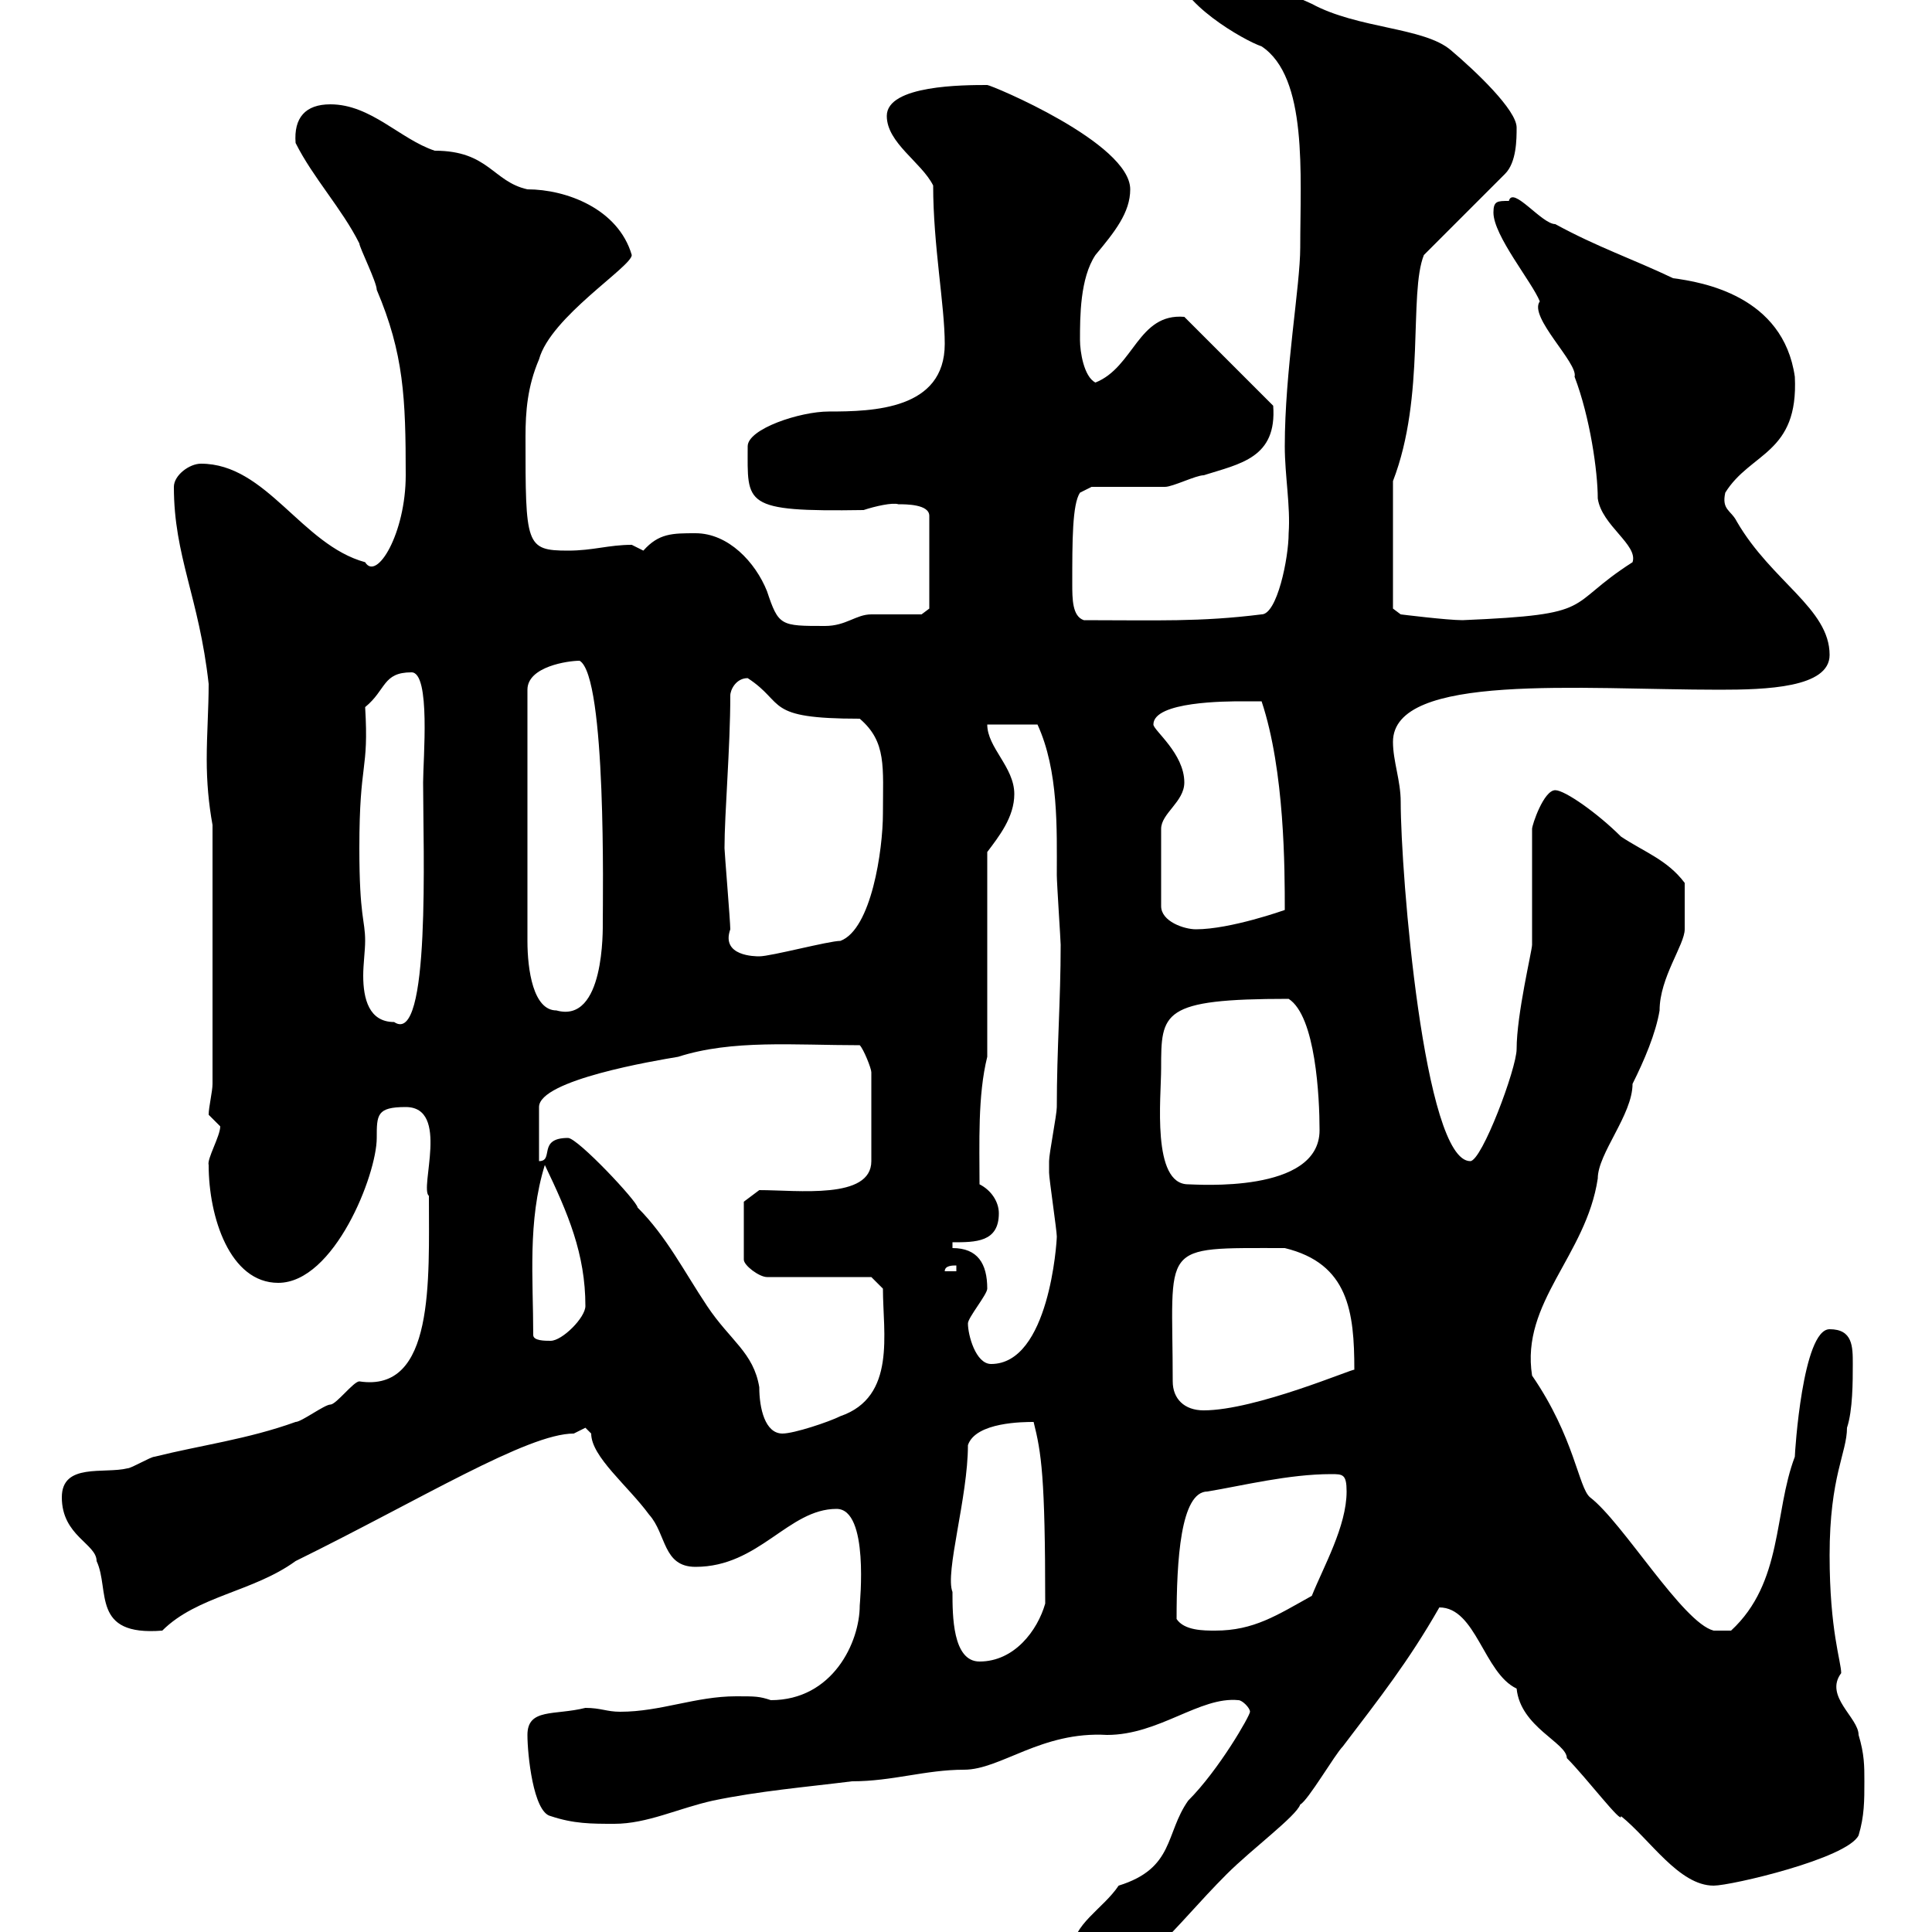 <svg xmlns="http://www.w3.org/2000/svg" xmlns:xlink="http://www.w3.org/1999/xlink" width="300" height="300"><path d="M166.50 303C166.50 305.40 167.70 306.60 170.10 306.60C177.90 306.60 181.80 299.70 190.50 291C194.40 287.10 201.30 282 201.90 280.20C203.10 279.60 207.30 272.40 208.50 271.20C214.20 263.70 218.70 258 223.50 249.60C229.20 249.60 230.40 259.80 235.50 262.20C236.10 268.20 243.30 270.60 243.30 273C246.30 276 252 283.50 251.70 282C256.20 285.60 260.70 292.80 266.10 292.80C268.80 292.80 286.80 288.60 288.60 285C289.50 282 289.50 279.60 289.50 276.60C289.50 274.20 289.50 272.40 288.60 269.40C288.60 266.70 283.20 263.40 285.90 259.80C285.90 258 284.10 253.20 284.10 241.50C284.10 229.20 286.80 225.60 286.80 221.70C287.70 219 287.70 214.50 287.70 211.80C287.70 209.10 287.70 206.40 284.10 206.40C279.90 206.40 278.70 225.60 278.70 226.20C275.40 234.90 276.90 245.70 268.80 253.20L266.10 253.20C261.30 252 252 236.40 246.90 232.50C245.10 231 244.50 223.20 237.90 213.60C236.10 202.20 246.30 195 248.10 183C248.10 179.10 253.50 173.10 253.50 168.30C255.30 164.70 257.10 160.50 257.70 156.90C257.70 151.80 261.60 146.70 261.60 144.30C261.60 142.50 261.60 138.90 261.60 137.10C258.90 133.50 255.30 132.30 251.70 129.90C248.10 126.30 243 122.70 241.50 122.70C239.70 122.70 237.90 128.10 237.90 128.70L237.90 146.70C237.90 147.60 235.50 157.50 235.50 162.90C235.50 165.90 230.10 180.30 228.30 180.30C221.10 180.30 217.50 135.60 217.50 124.50C217.50 121.20 216.30 118.20 216.30 115.20C216.30 104.40 245.40 107.10 267 107.10C274.20 107.10 284.10 106.80 284.10 101.70C284.10 94.50 275.10 90.30 269.70 81C268.80 79.20 267.30 79.20 267.90 76.50C271.80 70.20 279.30 70.50 278.70 58.50C276.90 45.90 264.30 43.80 259.80 43.20C253.50 40.20 248.10 38.40 241.50 34.80C239.40 34.80 234.90 28.80 234.30 31.20C232.50 31.20 231.90 31.20 231.90 33C231.90 36.60 237.90 43.80 239.10 46.80C237.30 49.20 245.10 56.40 244.50 58.50C246.90 64.80 248.10 73.20 248.10 77.40C248.70 81.60 254.40 84.60 253.50 87.30C242.70 94.20 248.40 95.40 227.10 96.30C224.70 96.30 217.50 95.40 217.50 95.40L216.30 94.50L216.30 74.70C221.40 61.50 218.70 45.60 221.10 39.60L233.70 27C235.50 25.20 235.50 21.60 235.50 19.80C235.50 17.10 229.20 11.10 225.30 7.80C221.10 4.20 210.90 4.50 203.70 0.60C195.90-2.70 194.70-6.60 183.90-6.60C182.40-5.40 182.70-4.50 182.70-4.80C182.70 0.30 193.20 6.30 195.90 7.20C203.10 12 201.90 27 201.90 38.40C201.90 44.40 199.50 57.60 199.50 69.30C199.50 73.80 200.40 78.60 200.10 82.80C200.10 86.70 198.30 95.40 195.90 95.40C186.30 96.60 179.70 96.30 168.30 96.30C166.50 95.70 166.50 93 166.50 90.60C166.50 84 166.50 78.30 167.70 76.50L169.50 75.60C171.30 75.60 179.10 75.60 180.90 75.60C182.10 75.60 185.70 73.80 186.90 73.80C192.60 72 198.30 71.10 197.70 63L183.90 49.20C176.70 48.60 176.10 57 170.10 59.40C168.30 58.50 167.70 54.60 167.70 52.80C167.70 49.20 167.70 43.20 170.10 39.60C173.10 36 175.50 33 175.50 29.40C175.50 22.20 153.90 13.20 153.30 13.20C149.70 13.20 137.70 13.20 137.70 18C137.70 22.20 143.10 25.20 144.90 28.80C144.90 38.10 146.70 47.40 146.70 53.40C146.70 63.60 135.60 63.90 128.70 63.90C124.20 63.90 116.10 66.60 116.10 69.30C116.10 78.30 115.20 79.50 134.10 79.20C135.90 78.60 138.60 78 139.50 78.30C140.70 78.30 144.30 78.30 144.30 80.10L144.30 94.50L143.10 95.40C142.50 95.40 135.90 95.40 135.30 95.40C132.90 95.40 131.40 97.20 128.10 97.20C121.20 97.20 120.90 97.20 119.10 91.80C117.30 87.30 113.10 82.80 108 82.80C104.40 82.80 102.30 82.80 99.90 85.50C99.90 85.50 98.10 84.60 98.10 84.60C94.50 84.60 92.10 85.50 88.20 85.50C81.60 85.50 81.60 84.60 81.60 67.80C81.60 63.90 81.90 60 83.70 55.80C85.50 49.20 98.10 41.40 98.10 39.60C96 32.40 87.90 29.40 81.90 29.40C76.50 28.20 75.90 23.40 67.50 23.40C62.10 21.60 57.60 16.20 51.30 16.20C47.40 16.20 45.60 18.30 45.90 22.20C48.60 27.60 53.10 32.40 55.80 37.80C55.80 38.40 58.50 43.80 58.50 45C62.70 54.90 63 61.80 63 73.80C63 82.80 58.50 90.30 56.70 87.30C46.80 84.60 41.40 72 31.20 72C29.40 72 27 73.80 27 75.60C27 86.40 30.90 92.70 32.40 106.20C32.40 110.10 32.10 114 32.10 117.90C32.10 121.50 32.40 124.80 33 128.10L33 168.30C33 169.50 32.40 171.90 32.40 173.10C32.40 173.10 34.20 174.90 34.20 174.90C34.20 176.40 32.10 180 32.40 180.90C32.40 189 35.70 199.20 43.20 199.20C51.90 199.20 58.50 182.40 58.50 176.70C58.50 173.10 58.50 171.90 63 171.90C69.90 171.90 65.10 184.50 66.60 185.70C66.60 198.90 67.50 216.30 55.80 214.50C54.90 214.50 52.20 218.10 51.30 218.10C50.40 218.10 46.80 220.80 45.90 220.80C38.40 223.50 31.20 224.40 24 226.20C23.40 226.20 20.40 228 19.80 228C16.20 228.90 9.60 227.10 9.60 232.50C9.60 238.50 15 239.70 15 242.40C17.10 246.90 14.10 254.10 25.20 253.20C30.60 247.80 39.30 247.20 45.90 242.40C65.40 232.80 81.90 222.60 89.10 222.60C89.10 222.60 90.90 221.70 90.90 221.70C90.90 221.70 91.80 222.60 91.80 222.60C91.80 226.20 97.50 230.70 100.80 235.20C103.50 238.20 102.90 243.30 108 243.30C117.90 243.30 122.40 234.30 129.90 234.30C135 234.30 133.50 249 133.50 249.30C133.50 255 129.30 264 119.70 264C117.90 263.40 117.30 263.40 114.30 263.40C108 263.40 102.60 265.80 96.30 265.80C94.20 265.80 93.30 265.20 90.90 265.20C86.10 266.40 81.90 265.20 81.90 269.40C81.90 272.40 82.80 281.40 85.50 282C89.10 283.20 91.80 283.20 95.40 283.20C100.50 283.20 105.30 280.80 110.70 279.60C117.90 278.10 125.10 277.50 132.30 276.60C138.60 276.60 143.70 274.80 149.70 274.80C155.40 274.80 161.70 268.80 171.90 269.40C180 269.40 186.30 263.40 192.30 264C192.90 264 194.10 265.20 194.10 265.80C194.10 266.40 189.30 274.80 184.50 279.60C180.90 284.70 182.40 290.10 173.70 292.80C171.30 296.40 166.50 298.80 166.50 303ZM147.90 247.20C146.70 244.20 150.30 232.50 150.30 224.40C151.50 220.80 159 220.80 160.50 220.80C161.70 225.60 162.30 229.20 162.30 249C161.10 253.20 157.50 258 152.10 258C147.90 258 147.90 250.80 147.90 247.20ZM182.70 251.40C182.70 242.40 183.30 231.60 187.50 231.60C192.90 230.70 200.10 228.90 206.70 228.90C208.50 228.90 209.10 228.90 209.10 231.60C209.10 237 205.50 243.30 203.70 247.80C198.30 250.80 194.70 253.20 188.70 253.20C186.90 253.20 183.90 253.20 182.70 251.40ZM88.20 176.70C83.40 176.70 86.10 180.30 83.70 180.30C83.70 178.50 83.70 173.10 83.70 171.90C83.70 167.70 101.70 164.70 105.30 164.10C113.70 161.40 123.30 162.30 133.50 162.30C134.10 162.90 135.30 165.90 135.30 166.50L135.30 180.30C135.30 186.30 123.90 184.80 117.90 184.80L115.50 186.60L115.50 195.60C115.50 196.50 117.90 198.30 119.10 198.30L135.30 198.30L137.10 200.10C137.10 207 139.20 216.90 130.50 219.90C128.70 220.80 123.30 222.60 121.50 222.60C118.80 222.60 117.90 218.70 117.90 215.40C117 210 113.40 208.20 109.80 202.80C106.20 197.40 103.50 192 99 187.50C99 186.60 89.70 176.70 88.20 176.70ZM182.10 214.50C182.10 192.90 179.70 193.80 199.50 193.80C209.40 196.20 210.30 203.70 210.30 212.70C210.30 212.40 195 219 186.90 219C183.90 219 182.10 217.20 182.10 214.50ZM150.30 205.50C150.30 204.60 153.30 201 153.30 200.10C153.30 196.20 151.80 193.80 147.90 193.80L147.90 192.90C151.50 192.90 155.10 192.90 155.10 188.40C155.10 186.60 153.90 184.80 152.10 183.90C152.10 177.60 151.80 170.10 153.30 164.10L153.30 132.30C155.10 129.90 157.50 126.90 157.50 123.30C157.50 119.10 153.30 116.10 153.30 112.50L161.10 112.50C164.40 119.70 164.10 128.70 164.10 135.90C164.10 137.10 164.70 146.10 164.70 146.70C164.70 155.40 164.10 162.90 164.10 171.90C164.10 173.10 162.90 179.10 162.90 180.30C162.90 180.90 162.90 181.20 162.90 182.10C162.90 183 164.10 191.10 164.10 192C164.10 192.90 162.90 211.80 153.90 211.80C151.50 211.80 150.30 207.30 150.30 205.50ZM82.80 207.30C82.80 198.60 81.90 189.60 84.60 180.90C88.20 188.40 90.90 194.70 90.90 202.80C90.90 204.60 87.30 208.20 85.50 208.20C84.60 208.20 82.80 208.20 82.80 207.30ZM148.50 196.50L148.50 197.40L146.70 197.40C146.70 196.50 147.90 196.50 148.50 196.50ZM180.30 165.90C180.30 157.20 180.30 155.10 200.10 155.10C204.30 157.80 204.90 170.40 204.90 175.50C204.90 185.40 185.70 183.90 184.50 183.90C178.80 183.90 180.30 170.40 180.30 165.90ZM55.80 131.70C55.80 117.90 57.30 120 56.70 109.80C60 107.10 59.40 104.40 63.90 104.40C66.90 104.40 65.70 117.90 65.70 121.50C65.70 131.70 66.90 162.60 61.20 158.70C57.30 158.70 56.40 155.10 56.40 151.50C56.40 149.70 56.70 147.60 56.70 146.10C56.70 142.80 55.80 142.50 55.80 131.70ZM90 102.60C94.20 105 93.60 139.80 93.60 143.10C93.60 144.30 93.90 159 86.40 156.90C82.80 156.90 81.90 150.60 81.90 146.10L81.90 107.10C81.90 103.50 88.20 102.60 90 102.60ZM112.50 131.70C112.50 126.30 113.40 116.10 113.40 108C113.40 107.10 114.30 105.30 116.10 105.30C122.10 109.20 118.50 111.60 133.50 111.60C137.70 115.20 137.10 119.10 137.10 126.30C137.10 132 135.30 144.30 130.50 146.10C128.70 146.10 119.70 148.50 117.90 148.50C117.30 148.50 111.90 148.50 113.40 144.30C113.40 143.10 112.50 132.30 112.50 131.70ZM183.90 121.50C183.90 117 179.10 113.40 179.10 112.50C179.10 108.90 190.50 108.90 192.90 108.90C192.90 108.90 195.90 108.90 195.90 108.90C199.50 119.70 199.50 135 199.50 141.30C199.50 141.30 191.10 144.30 185.70 144.30C183.90 144.30 180.30 143.10 180.30 140.70L180.30 128.70C180.30 126.30 183.90 124.50 183.90 121.50Z"/></svg>
